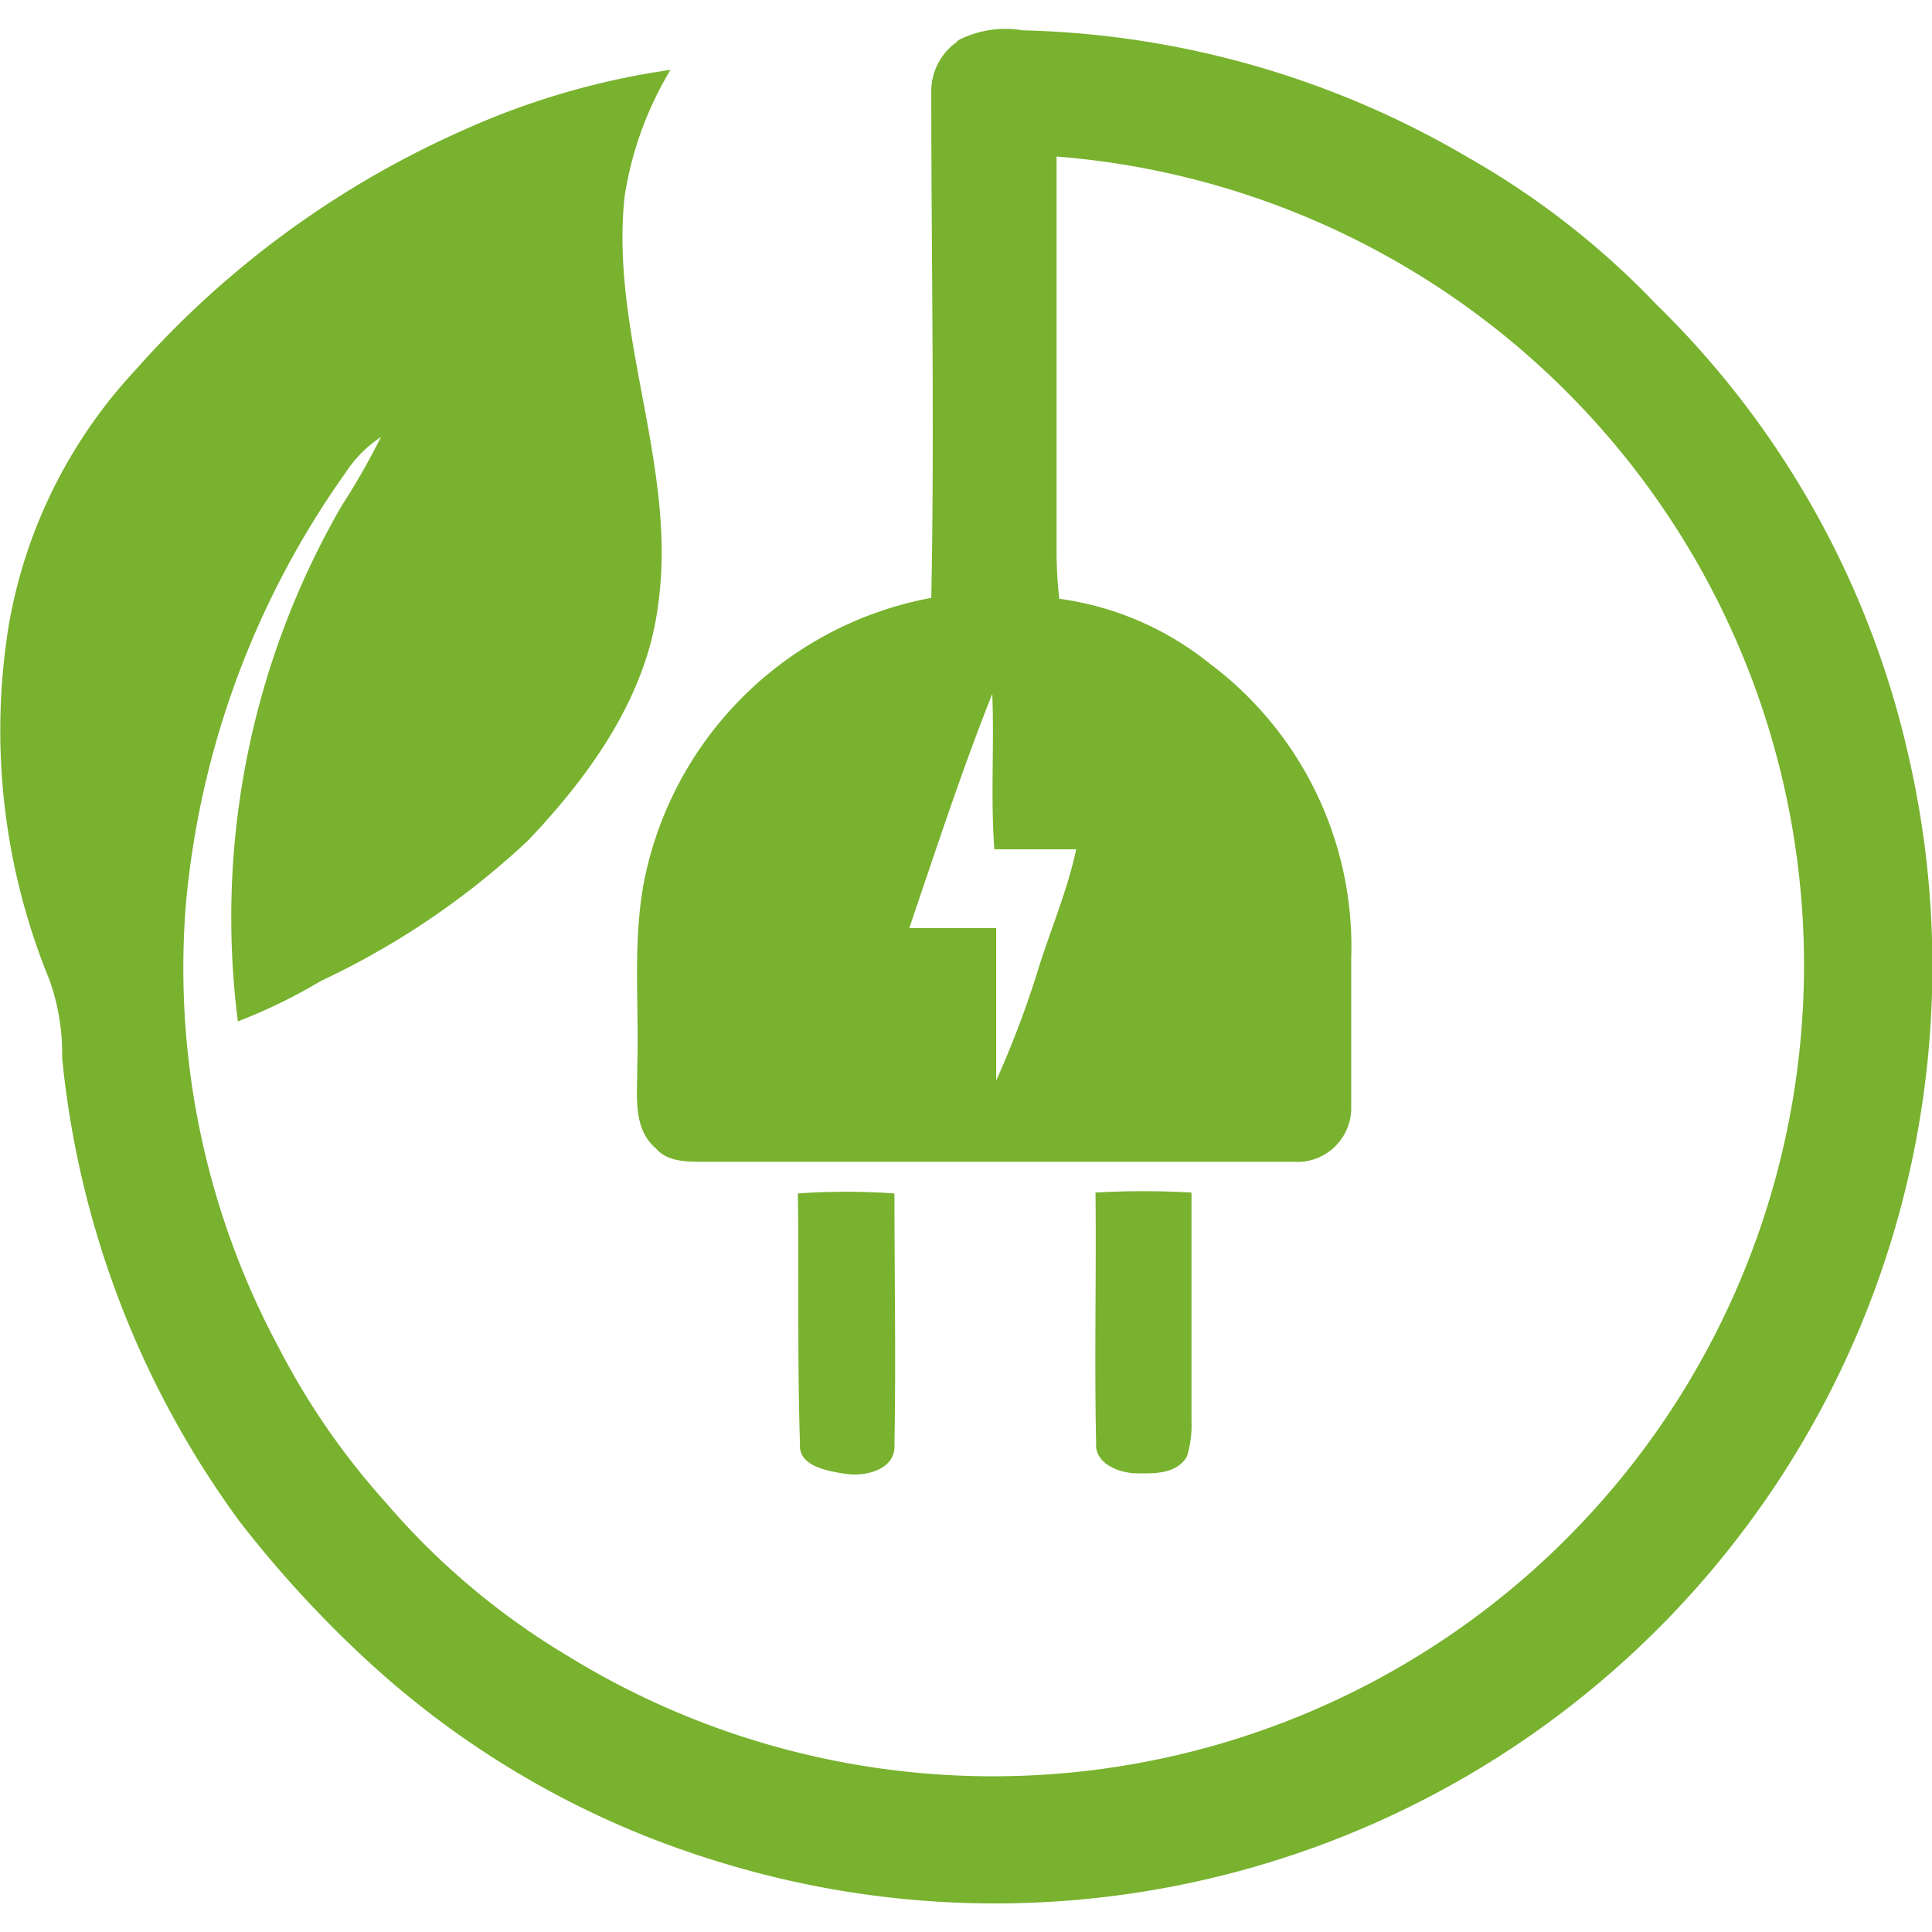 <svg xmlns="http://www.w3.org/2000/svg" id="calendar" width="50" height="50" viewBox="0 0 64 62.07"><title>3</title><g id="_6fc234ff" data-name="#6fc234ff"><path d="M31.74,1.33A3.45,3.45,0,0,1,33.89,1,30.49,30.49,0,0,1,48.63,5.21a27.17,27.17,0,0,1,6.23,4.86,30.16,30.16,0,0,1,8.37,15A31.05,31.05,0,0,1,23.59,61.6a30,30,0,0,1-11.11-6.31A37.53,37.53,0,0,1,7.94,50.4,31.11,31.11,0,0,1,2.06,35.06a7.35,7.35,0,0,0-.42-2.6A21.77,21.77,0,0,1,.29,20.71a16.52,16.52,0,0,1,4.19-8.45A31.55,31.55,0,0,1,15.34,4.31a25.37,25.37,0,0,1,6.87-2,11.54,11.54,0,0,0-1.52,4.2c-.49,4.58,1.78,9,1.1,13.6-.4,3-2.25,5.57-4.29,7.72a26.37,26.37,0,0,1-6.87,4.66,17.91,17.91,0,0,1-2.75,1.34,27.24,27.24,0,0,1,3.45-17.1,23.05,23.05,0,0,0,1.29-2.26,4.11,4.11,0,0,0-1.17,1.18A29.18,29.18,0,0,0,6.16,29.92,26.56,26.56,0,0,0,9.23,44.63a24.38,24.38,0,0,0,3.56,5.15,24.34,24.34,0,0,0,6,5.06A26.87,26.87,0,1,0,35,5.18C35,9.49,35,13.79,35,18.1a14.32,14.32,0,0,0,.09,1.73,10.13,10.13,0,0,1,5,2.16,11.71,11.71,0,0,1,4.67,9.77c0,1.65,0,3.3,0,5a1.79,1.79,0,0,1-1.94,1.72H23.28c-.54,0-1.17,0-1.55-.44-.79-.67-.61-1.79-.62-2.71.07-2.18-.19-4.39.31-6.53a11.92,11.92,0,0,1,9.43-9c.11-5.58,0-11.16,0-16.73a2,2,0,0,1,.84-1.68M30.12,30.74c1,0,1.92,0,2.88,0,0,1.68,0,3.37,0,5.05a32.38,32.38,0,0,0,1.35-3.55c.42-1.38,1-2.7,1.3-4.11H32.94c-.13-1.72,0-3.44-.07-5.15C31.85,25.54,31,28.16,30.12,30.74Z" transform="translate(0 -0.96)" style="fill:#78b22e"></path><path d="M26.43,39.53a22.77,22.77,0,0,1,3.2,0c0,2.76.05,5.52,0,8.29.07.84-.93,1.1-1.6,1s-1.59-.27-1.53-1C26.41,45,26.47,42.28,26.43,39.53Z" transform="translate(0 -0.96)" style="fill:#78b22e"></path><path d="M36.29,39.5a28.11,28.11,0,0,1,3.18,0c0,2.52,0,5.05,0,7.58a3.49,3.49,0,0,1-.15,1.16c-.34.59-1.09.57-1.68.56s-1.38-.33-1.33-1C36.25,45,36.32,42.26,36.29,39.5Z" transform="translate(0 -0.96)" style="fill:#78b22e"></path></g></svg>